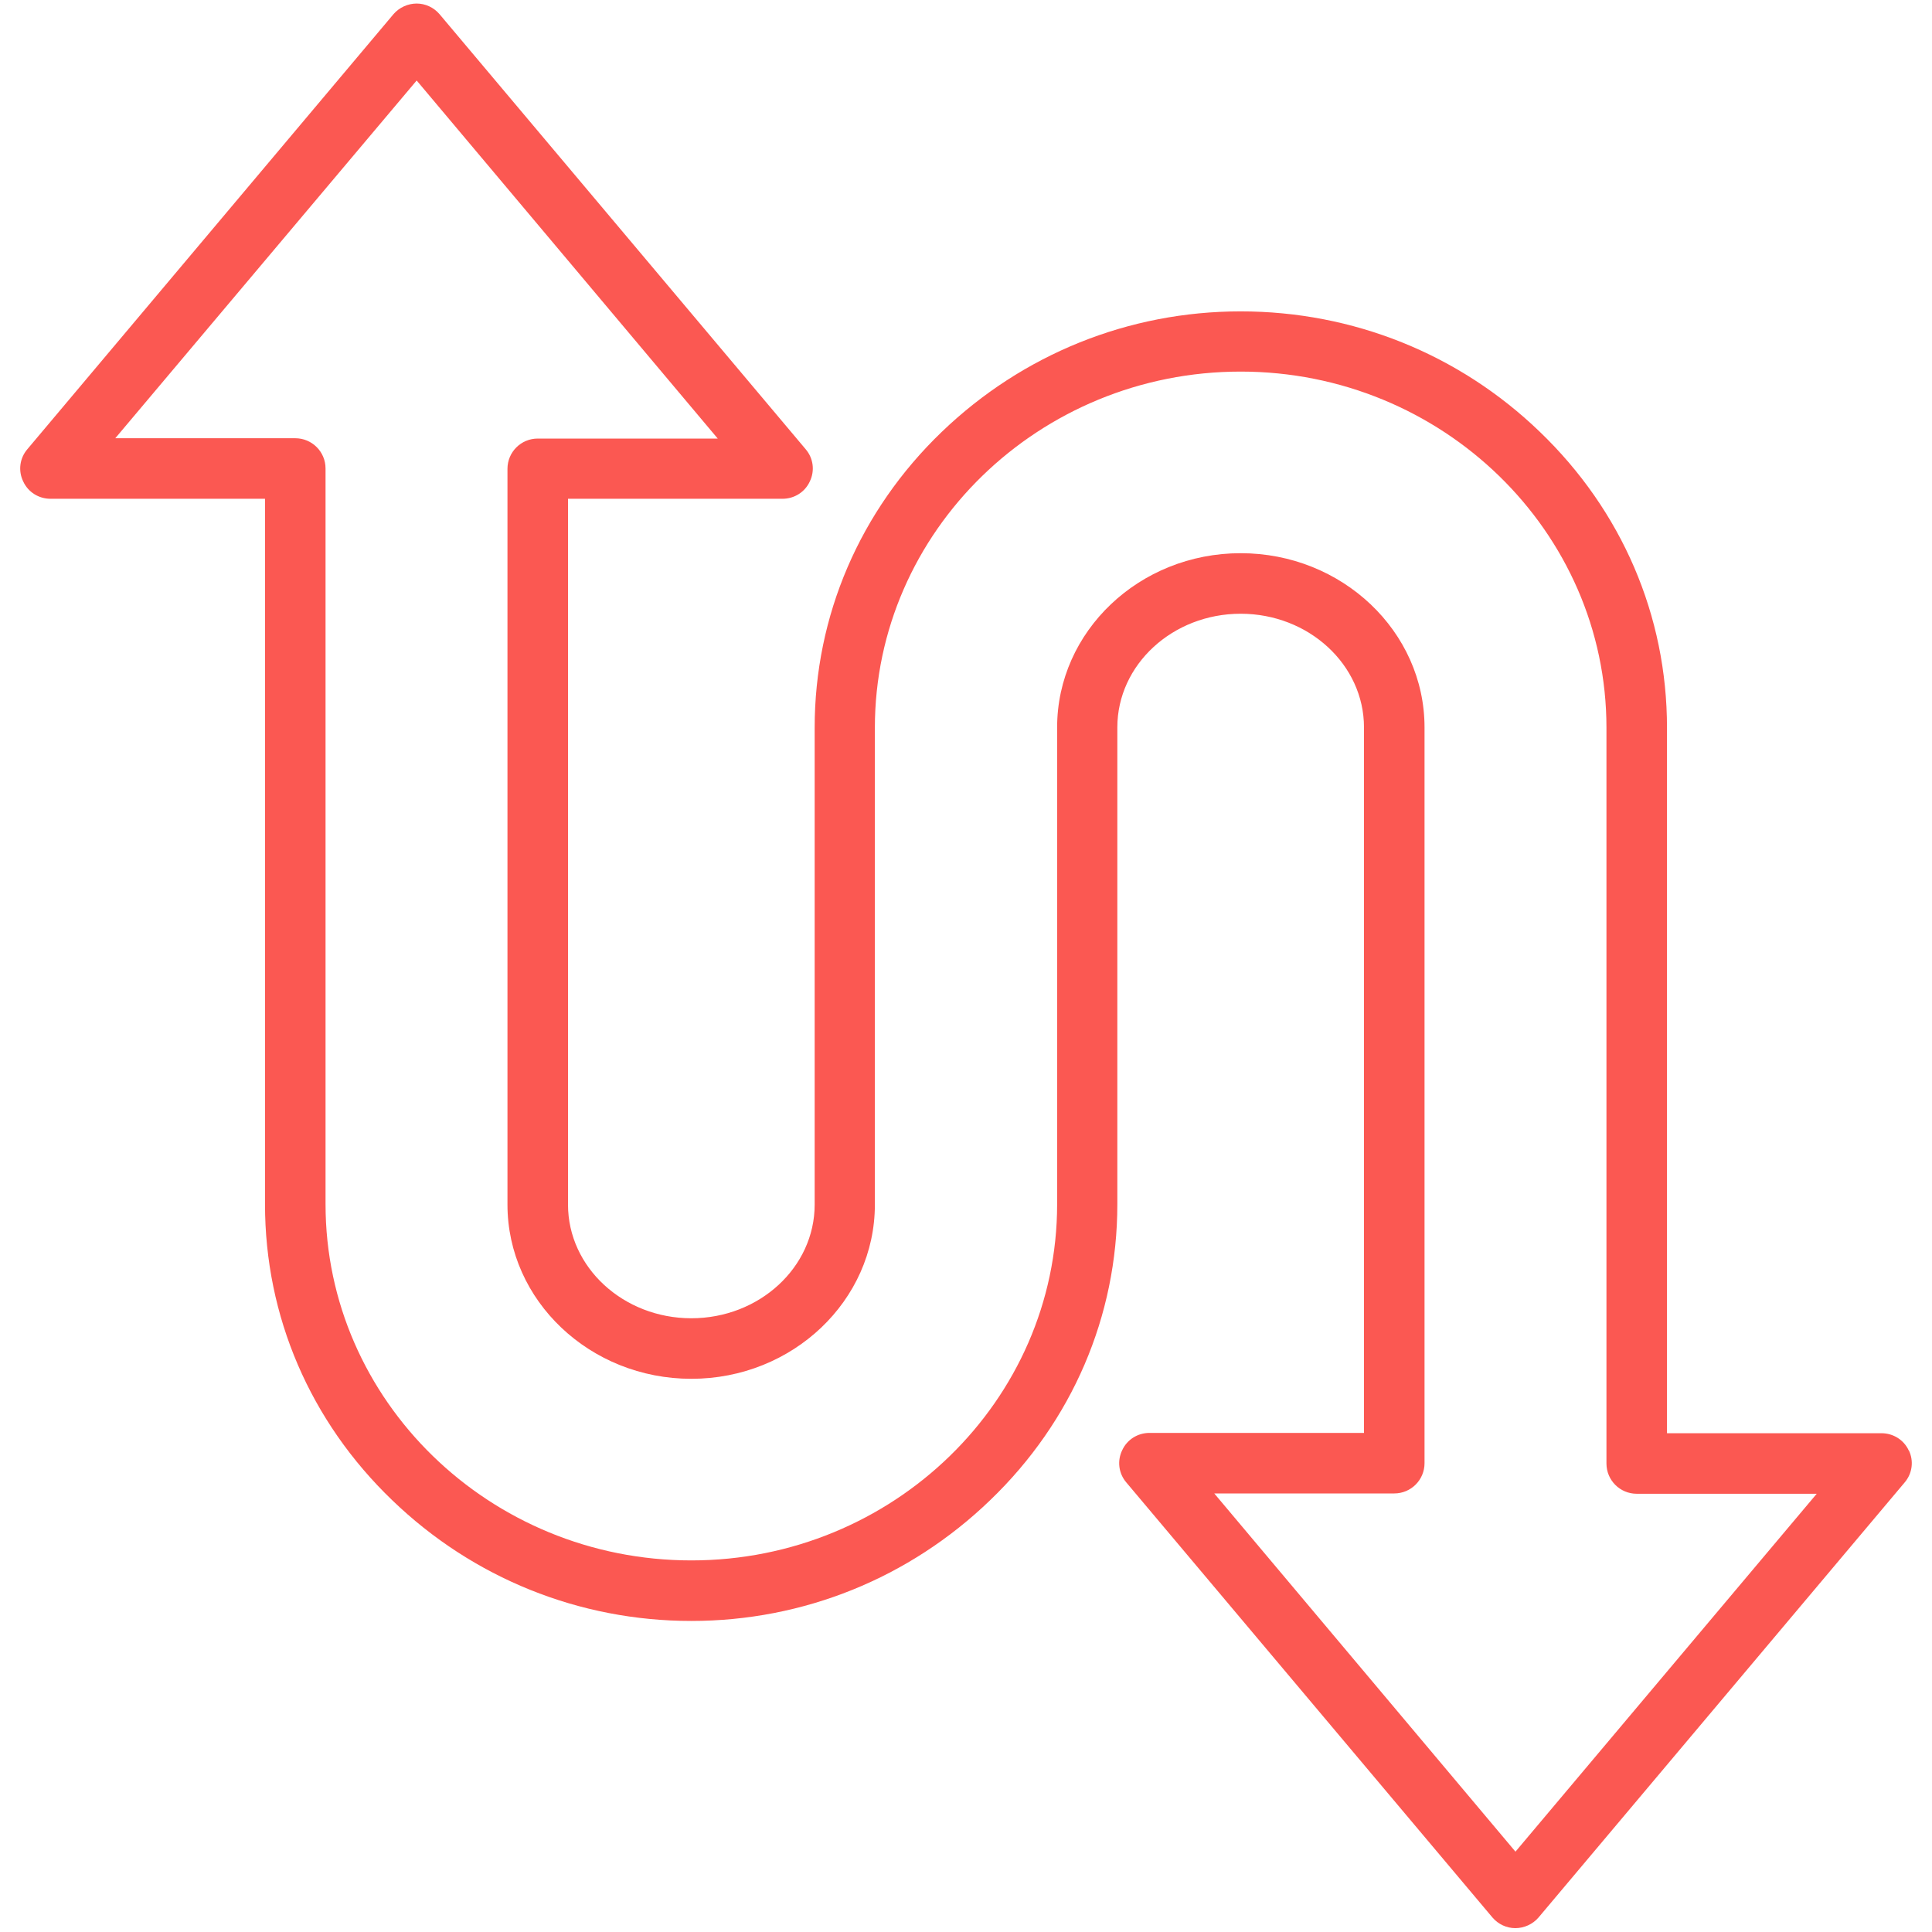 <?xml version="1.0" encoding="UTF-8"?>
<svg id="Layer_2" data-name="Layer 2" xmlns="http://www.w3.org/2000/svg" xmlns:xlink="http://www.w3.org/1999/xlink" viewBox="0 0 60 60">
  <defs>
    <style>
      .cls-1 {
        fill: #fb5852;
      }

      .cls-1, .cls-2 {
        stroke-width: 0px;
      }

      .cls-2 {
        fill: none;
      }

      .cls-3 {
        clip-path: url(#clippath);
      }
    </style>
    <clipPath id="clippath">
      <rect class="cls-2" width="60" height="60"/>
    </clipPath>
  </defs>
  <g id="Layer_1-2" data-name="Layer 1">
    <g class="cls-3">
      <path class="cls-1" d="M59.28,45.05c-.15-.33-.48-.54-.85-.54h-6.66v-21.91c0-3.48-1.4-6.74-3.95-9.19-2.51-2.42-5.81-3.74-9.29-3.74s-6.77,1.33-9.28,3.74c-2.55,2.45-3.95,5.72-3.95,9.19v14.81c0,1.95-1.72,3.53-3.83,3.53s-3.83-1.58-3.83-3.53V15.49h6.66c.37,0,.7-.21.85-.54.16-.33.11-.72-.13-1L13.65.44c-.18-.21-.44-.33-.71-.33s-.54.12-.72.33L.85,13.95c-.24.28-.29.67-.13,1,.15.33.48.54.85.54h6.66v21.91c0,3.48,1.4,6.74,3.95,9.19,2.51,2.42,5.81,3.75,9.29,3.75s6.77-1.33,9.28-3.75c2.55-2.45,3.95-5.72,3.95-9.19v-14.81c0-1.95,1.72-3.53,3.83-3.53s3.83,1.58,3.83,3.53v21.91h-6.66c-.37,0-.7.21-.85.54-.16.33-.11.72.13,1l11.37,13.51c.18.21.44.33.71.33s.54-.12.72-.33l11.37-13.51c.24-.28.29-.67.13-1ZM47.06,57.5l-9.35-11.12h5.59c.52,0,.94-.42.94-.94v-22.85c0-2.98-2.56-5.41-5.71-5.41s-5.7,2.43-5.7,5.41v14.81c0,6.1-5.1,11.06-11.36,11.06s-11.36-4.96-11.36-11.06V14.55c0-.52-.42-.94-.94-.94H3.58L12.94,2.5l9.35,11.12h-5.59c-.52,0-.94.42-.94.94v22.85c0,2.98,2.56,5.41,5.71,5.41s5.7-2.43,5.7-5.41v-14.81c0-6.1,5.1-11.06,11.36-11.06s11.36,4.96,11.36,11.06v22.85c0,.52.42.94.94.94h5.59l-9.36,11.12Z"/>
    </g>
  </g>
</svg>